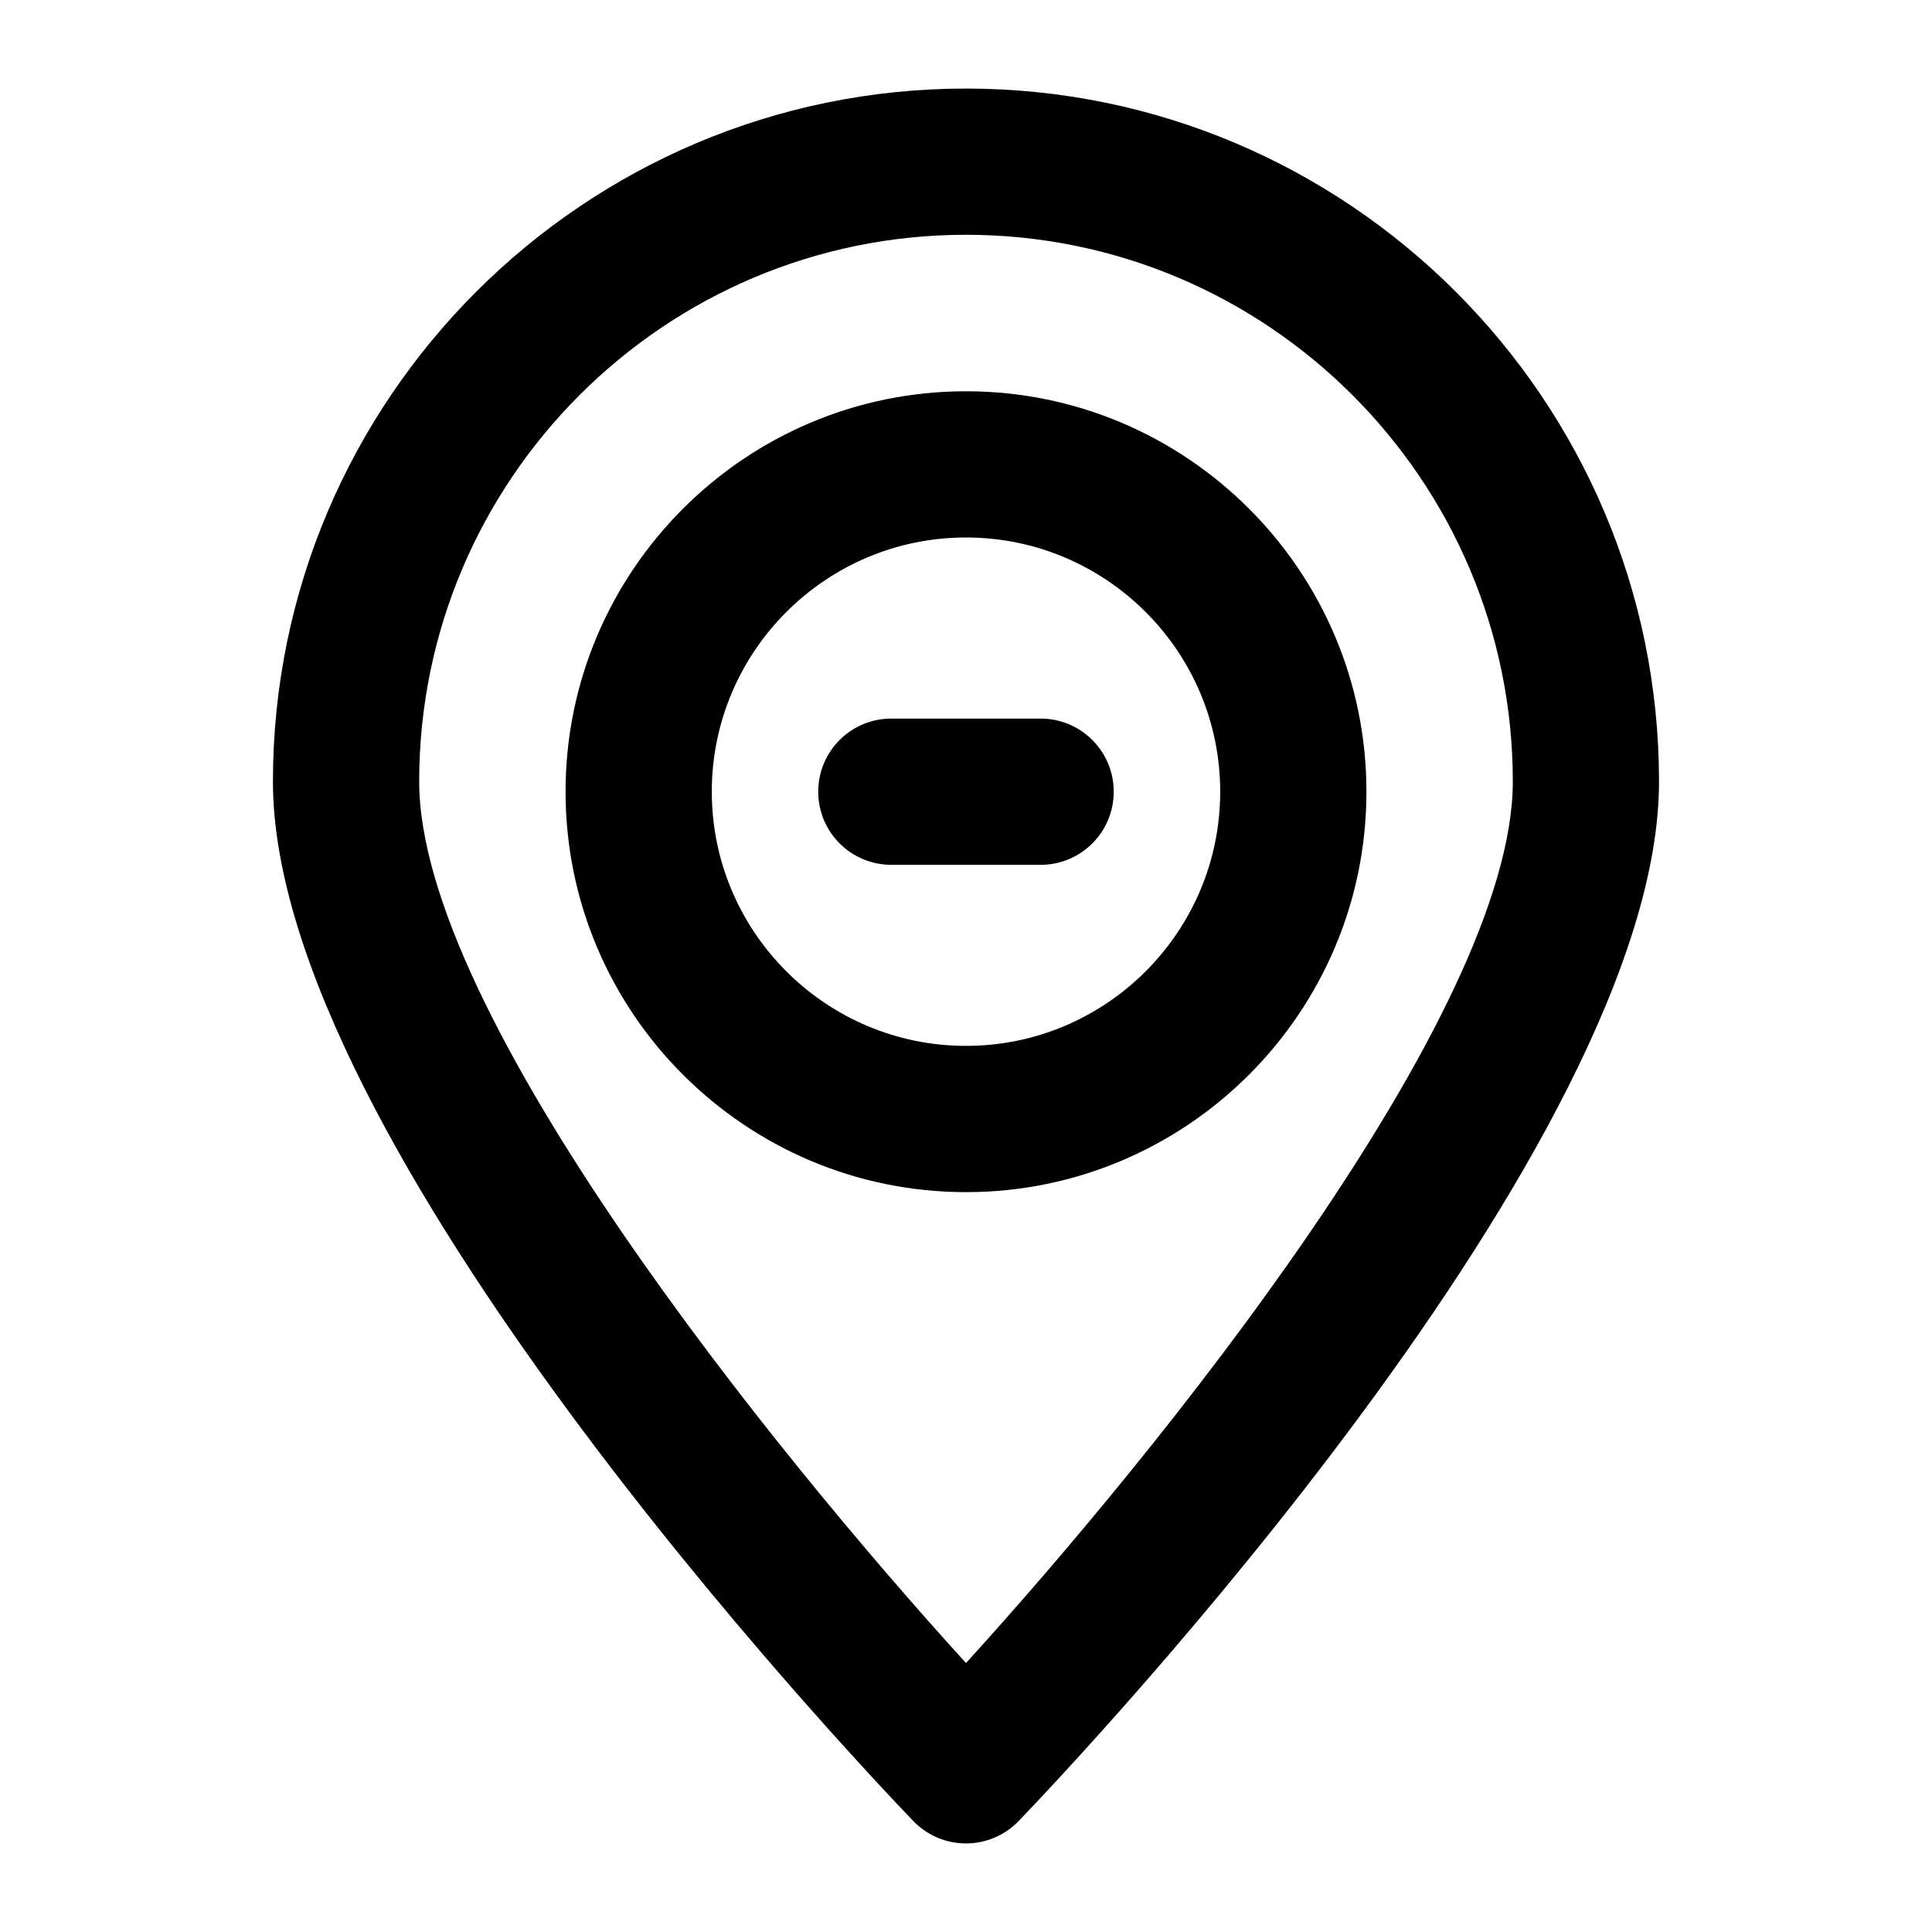<?xml version="1.0" encoding="UTF-8"?>
<!-- Uploaded to: ICON Repo, www.svgrepo.com, Generator: ICON Repo Mixer Tools -->
<svg fill="#000000" width="800px" height="800px" version="1.1" viewBox="144 144 512 512" xmlns="http://www.w3.org/2000/svg">
 <g>
  <path d="m400 167.47c-101.28 0-183.67 82.391-183.67 183.67 0 95.77 152.31 257.32 169.68 275.43 3.652 3.801 8.703 5.961 13.984 5.961s10.332-2.156 13.984-5.961c17.371-18.109 169.68-179.66 169.68-275.43 0-101.28-82.395-183.67-183.67-183.67zm0 417.25c-50.523-55.484-144.91-171.92-144.91-233.59 0-79.914 65-144.91 144.91-144.91s144.91 65 144.91 144.91c-0.004 61.668-94.391 178.1-144.91 233.59z"/>
  <path d="m400 247.69c-58.512 0-106.12 47.609-106.12 106.12 0 58.508 47.609 106.12 106.12 106.12s106.12-47.609 106.12-106.12c0-58.512-47.613-106.12-106.12-106.12zm0 173.48c-37.145 0-67.367-30.219-67.367-67.367 0-37.145 30.219-67.363 67.367-67.363 37.145 0 67.367 30.219 67.367 67.367-0.004 37.145-30.223 67.363-67.367 67.363z"/>
  <path d="m419.77 334.43h-39.551c-10.711 0-19.379 8.668-19.379 19.379 0 10.711 8.668 19.379 19.379 19.379h39.551c10.711 0 19.379-8.668 19.379-19.379 0-10.711-8.668-19.379-19.379-19.379z"/>
 </g>
</svg>